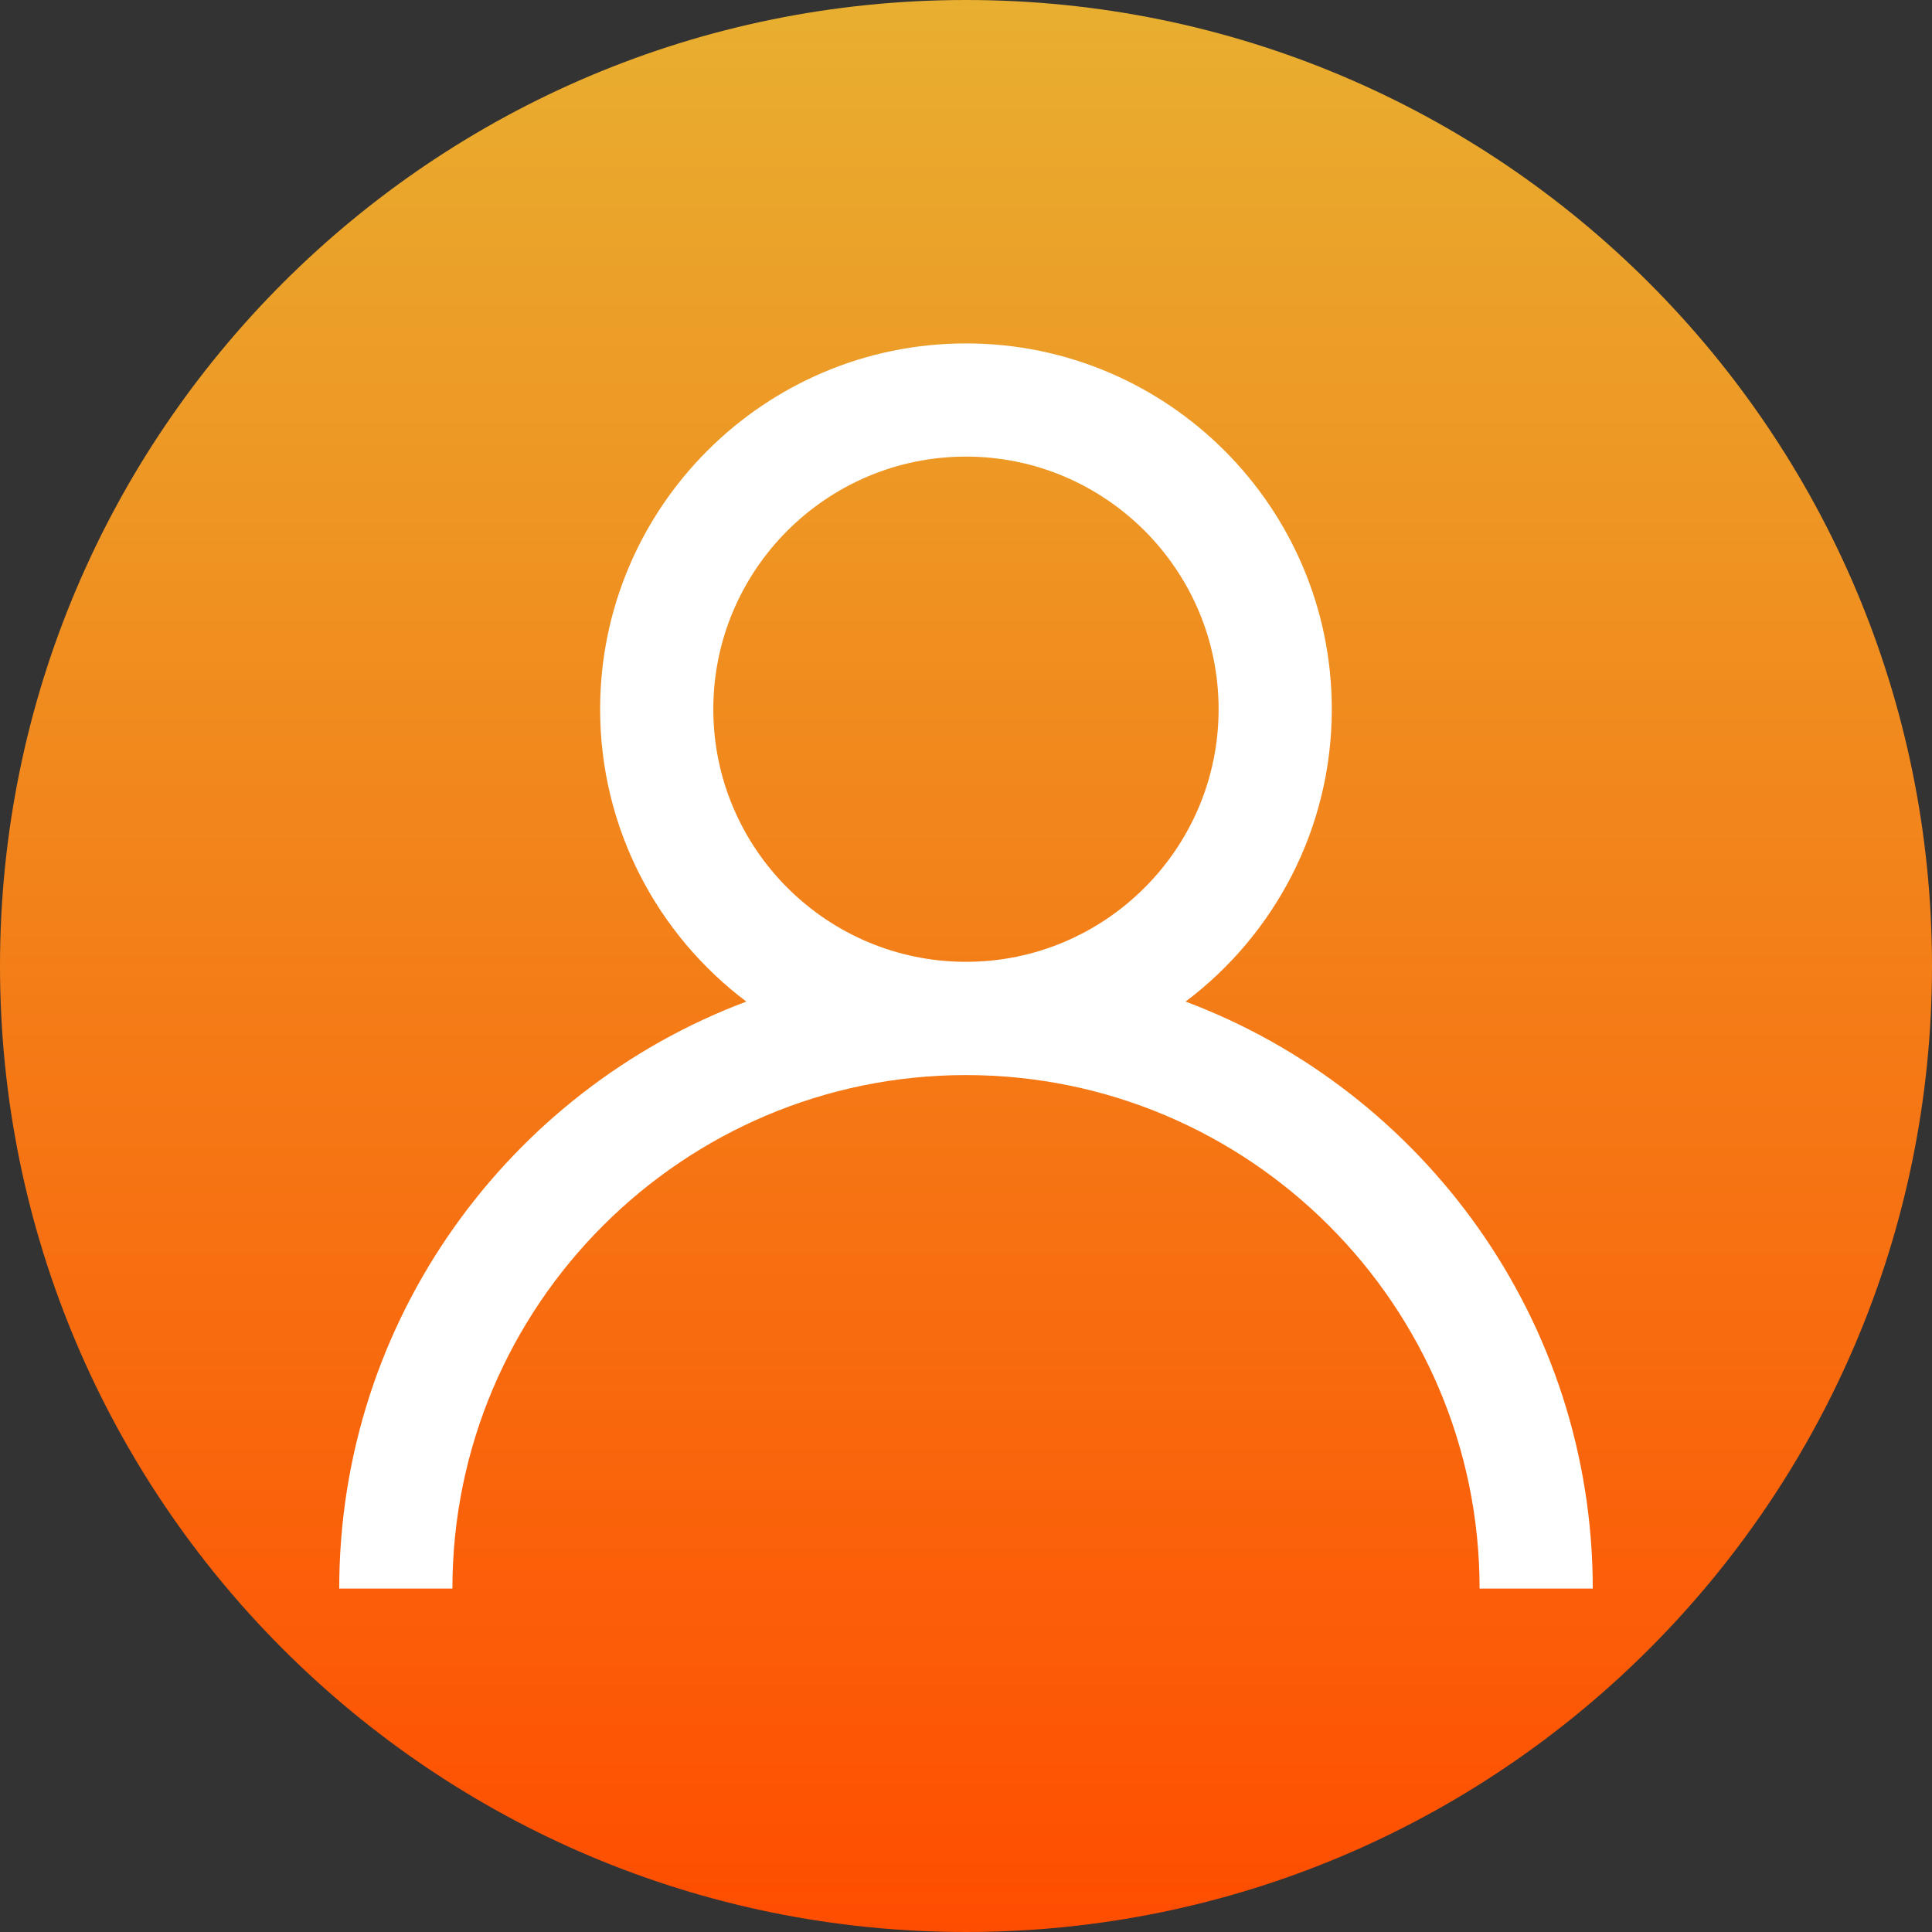 <svg width="24" height="24" viewBox="0 0 24 24" fill="none" xmlns="http://www.w3.org/2000/svg">
<rect x="0" y="0" width="24" height="24" fill="#333333" stroke="none"/>
<path d="M24 12C24 18.628 18.628 24 12 24C5.372 24 0 18.628 0 12C0 5.372 5.372 0 12 0C18.628 0 24 5.372 24 12Z" fill="url(#paint0_linear_1_5297)"/>
<path d="M14.728 12.442C15.83 11.612 16.544 10.293 16.544 8.81C16.544 6.304 14.506 4.266 12 4.266C9.494 4.266 7.455 6.304 7.455 8.81C7.455 10.293 8.169 11.612 9.271 12.442C6.32 13.55 4.214 16.401 4.214 19.734H5.62C5.62 16.217 8.482 13.355 12 13.355C15.518 13.355 18.38 16.217 18.38 19.734H19.786C19.785 16.401 17.679 13.55 14.728 12.442V12.442ZM8.861 8.81C8.861 7.08 10.269 5.672 12 5.672C13.73 5.672 15.138 7.08 15.138 8.81C15.138 10.541 13.73 11.948 12 11.948C10.269 11.948 8.861 10.541 8.861 8.81V8.81Z" fill="white"/>
<defs>
<linearGradient id="paint0_linear_1_5297" x1="12" y1="0" x2="12" y2="24" gradientUnits="userSpaceOnUse">
<stop stop-color="#E8AF30"/>
<stop offset="1" stop-color="#FF4D00"/>
</linearGradient>
</defs>
</svg>

